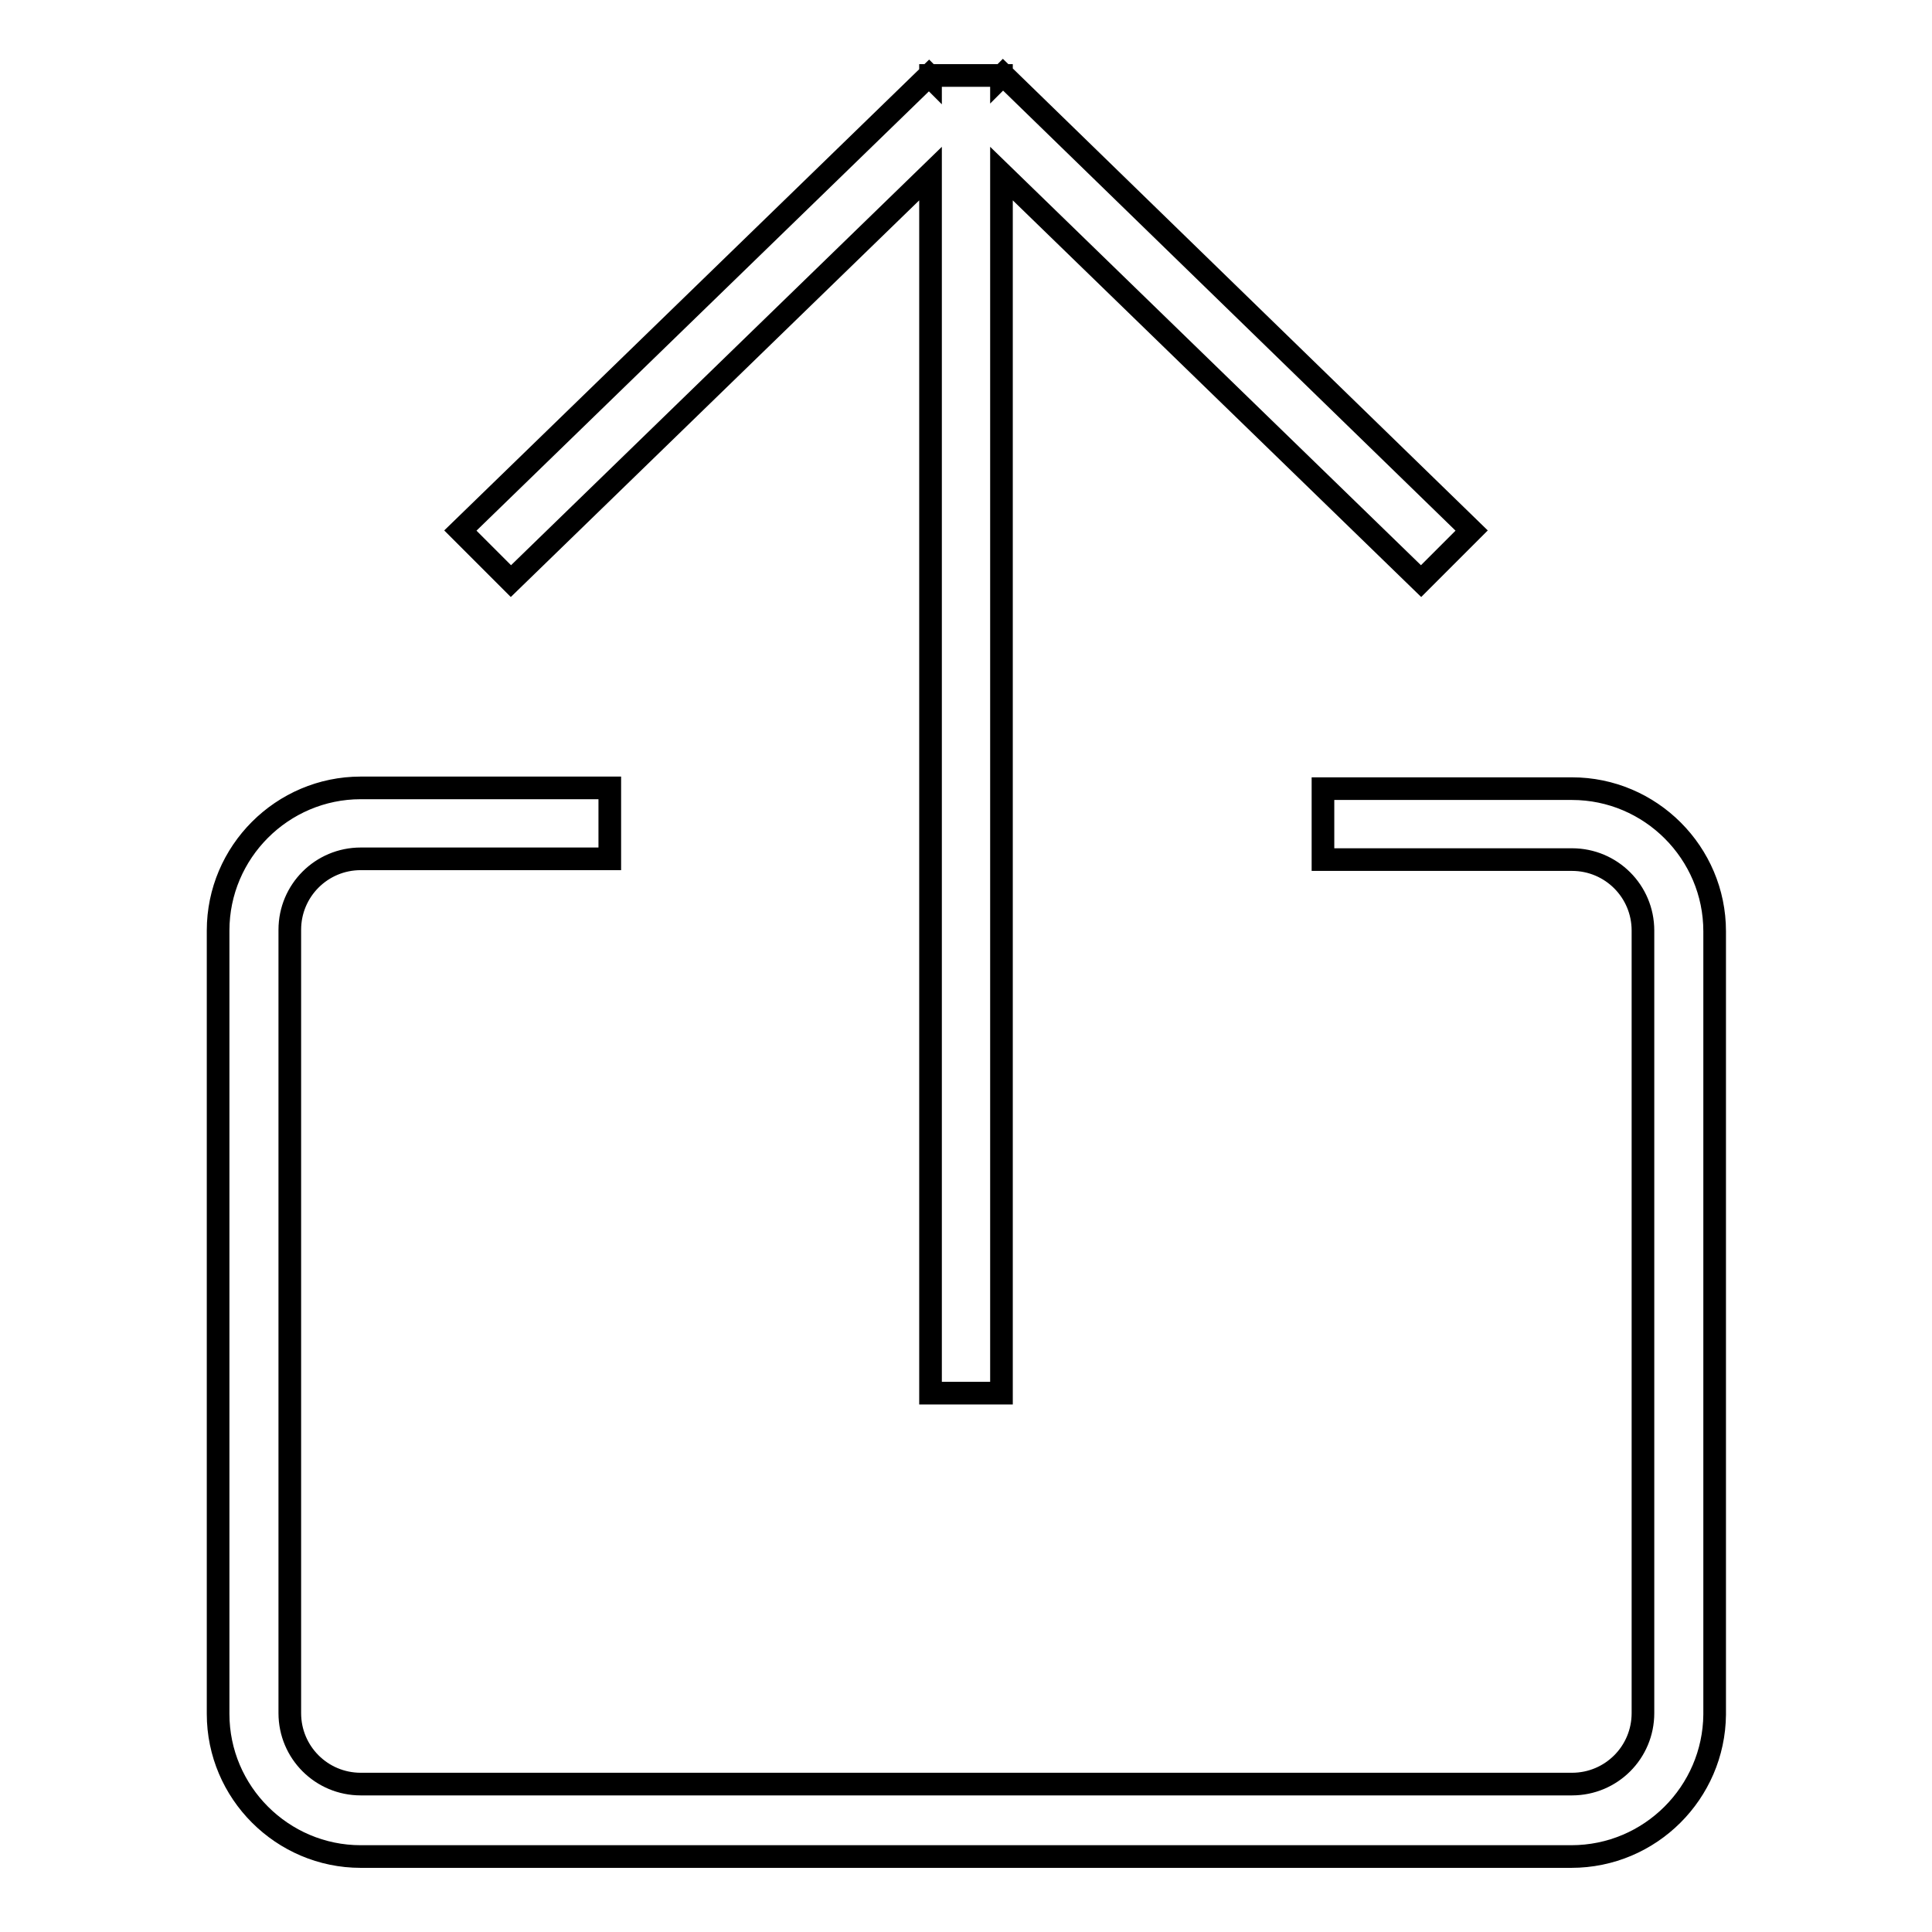 <?xml version="1.0" encoding="utf-8"?>
<!-- Svg Vector Icons : http://www.onlinewebfonts.com/icon -->
<!DOCTYPE svg PUBLIC "-//W3C//DTD SVG 1.1//EN" "http://www.w3.org/Graphics/SVG/1.1/DTD/svg11.dtd">
<svg version="1.1" xmlns="http://www.w3.org/2000/svg" xmlns:xlink="http://www.w3.org/1999/xlink" x="0px" y="0px" viewBox="0 0 256 256" enable-background="new 0 0 256 256" xml:space="preserve">
<g><g><path stroke-width="3" fill-opacity="0" stroke="#000000"  d="M188.3,77l-55.6-54v161.6h-9.4V23L67.7,77L61,70.3L123.1,10l0.2,0.2V10h9.4v0.1l0.2-0.2L195,70.3L188.3,77z"/><path stroke-width="3" fill-opacity="0" stroke="#000000"  d="M208.2,246H47.8c-10.4,0-18.9-8.5-18.9-18.9V123.3c0-10.4,8.5-18.9,18.9-18.9h33v9.4h-33c-5.2,0-9.4,4.2-9.4,9.4v103.8c0,5.2,4.2,9.4,9.4,9.4h160.5c5.2,0,9.4-4.2,9.4-9.4V123.3c0-5.2-4.2-9.4-9.4-9.4h-33v-9.4h33c10.4,0,18.9,8.5,18.9,18.9v103.8C227.1,237.5,218.7,246,208.2,246z"/></g></g>
</svg>